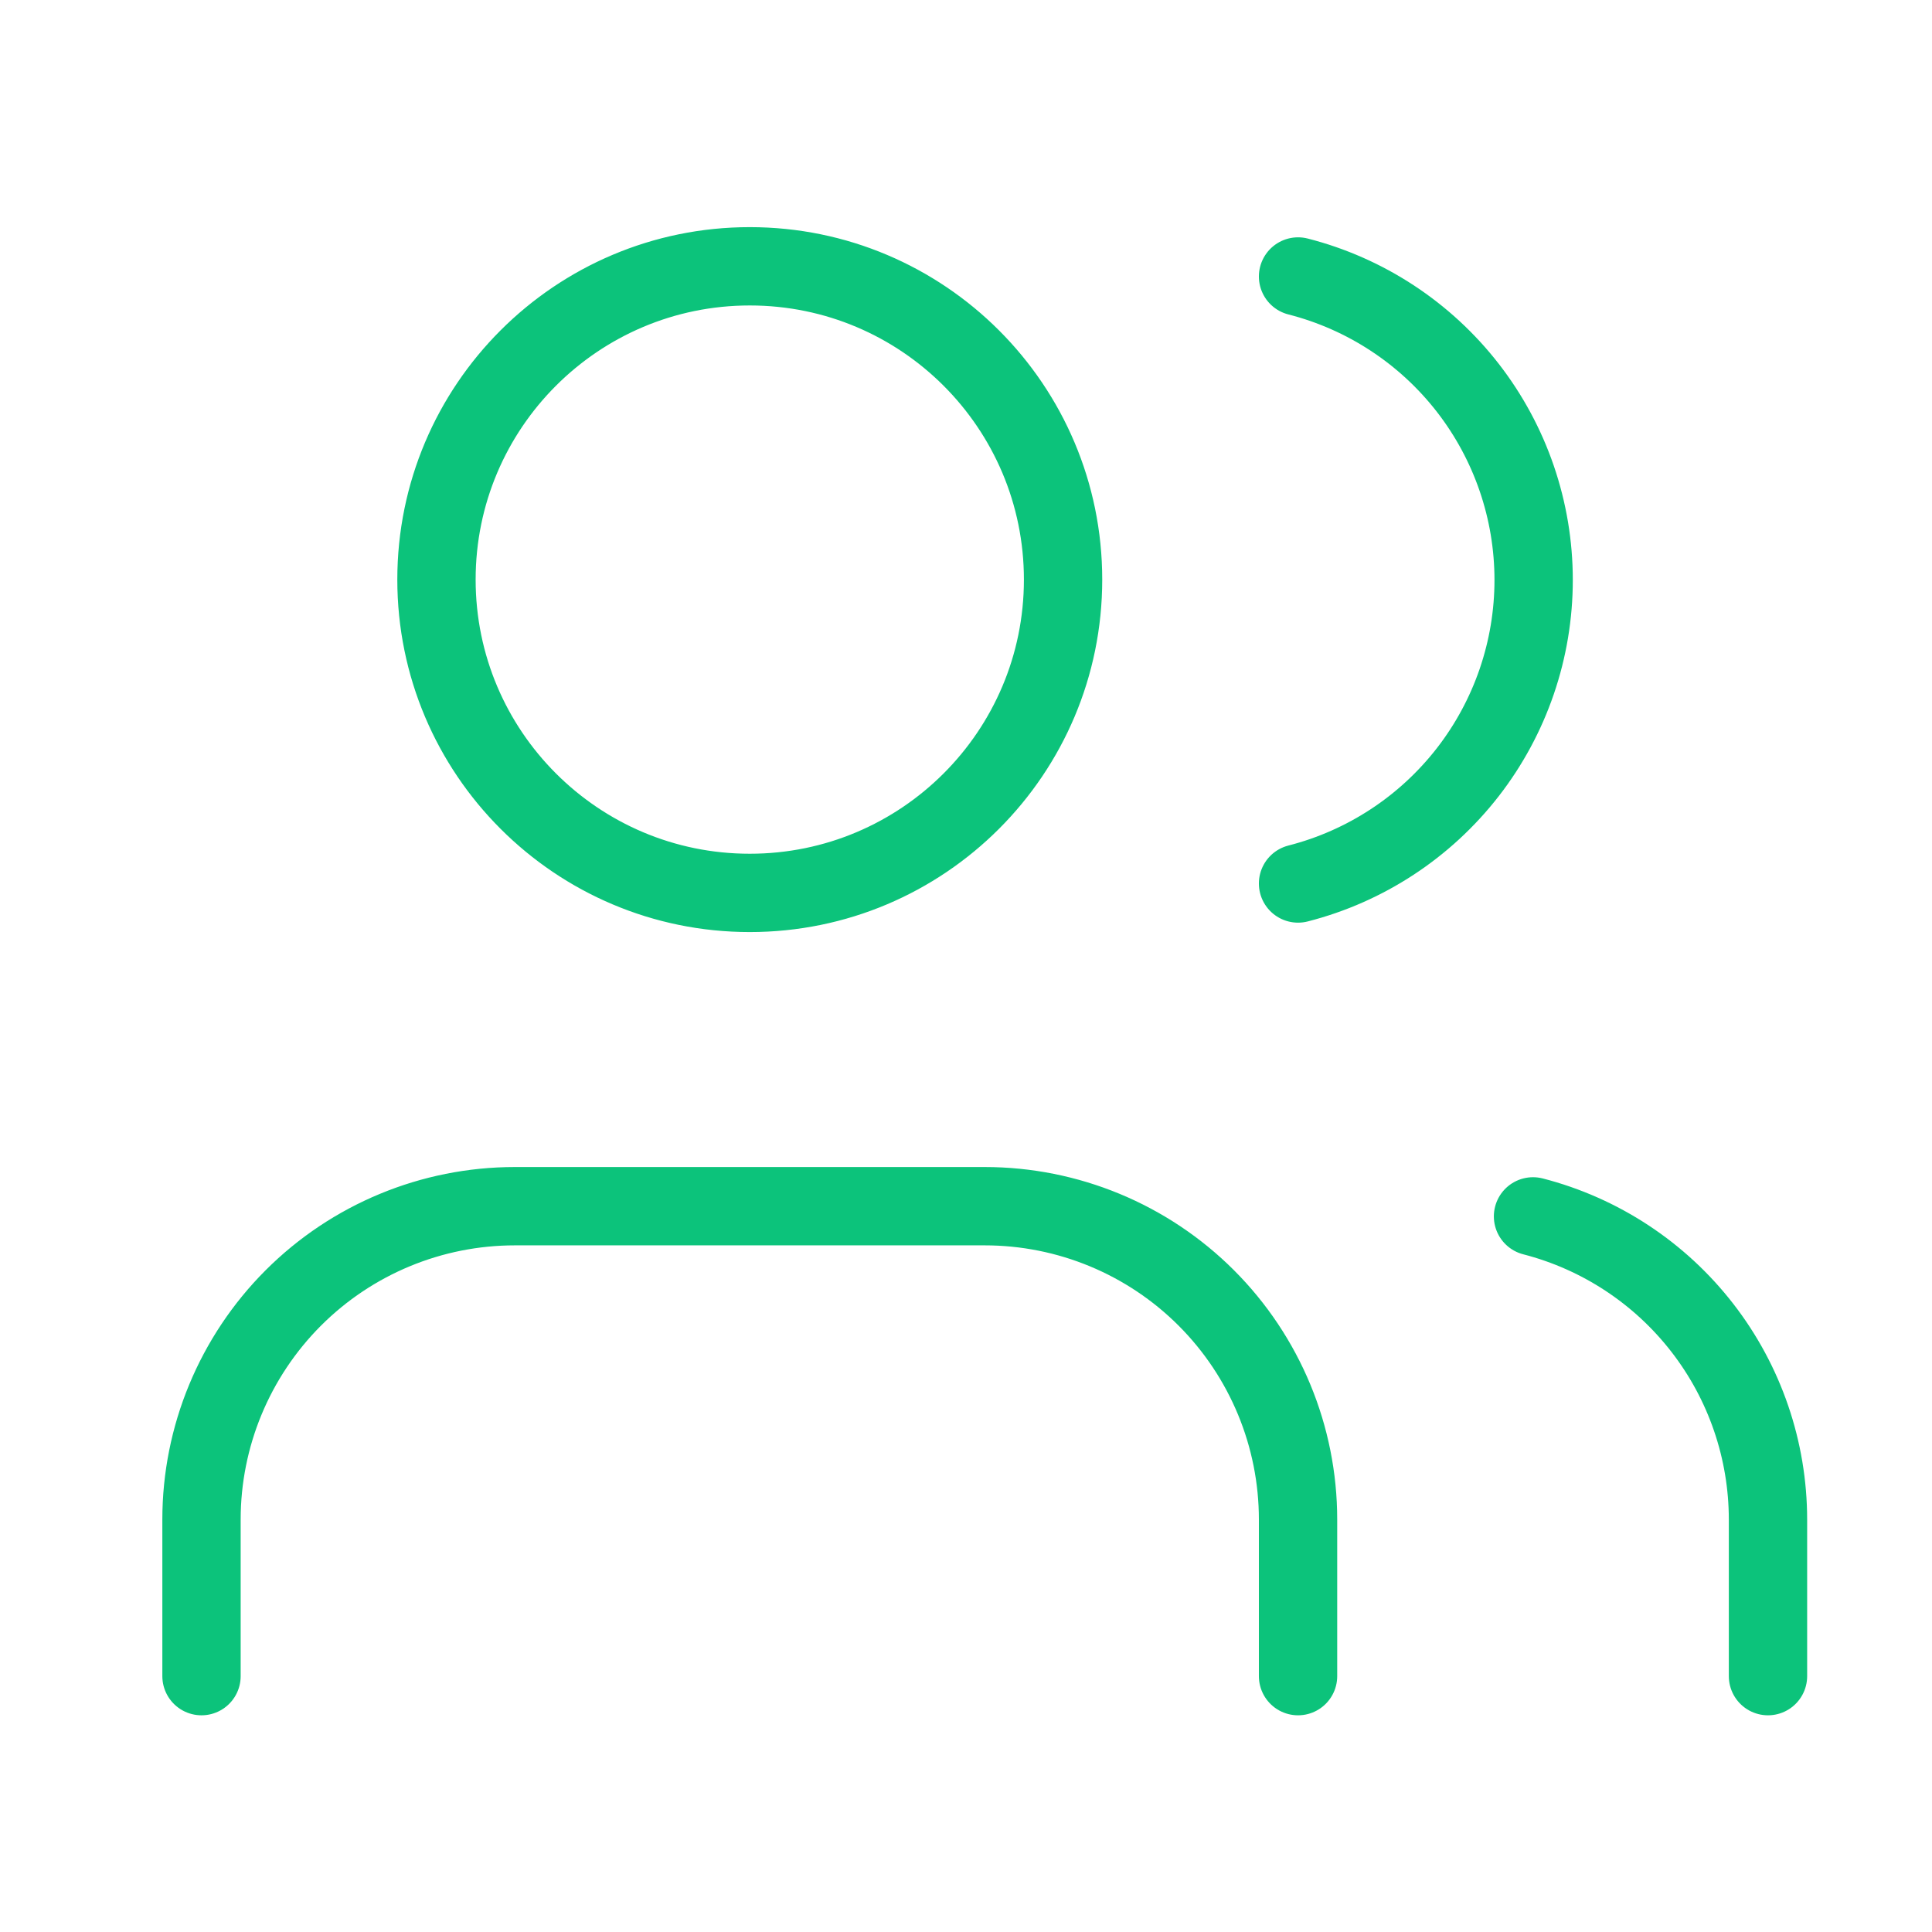 <svg
  width="37"
  height="37"
  viewBox="0 0 37 37"
  fill="none"
  xmlns="http://www.w3.org/2000/svg"
>
  <path
    d="M24.859 32.1V29.1C24.859 27.509 24.227 25.983 23.102 24.857C21.977 23.732 20.451 23.1 18.859 23.1H9.859C8.268 23.1 6.742 23.732 5.617 24.857C4.492 25.983 3.859 27.509 3.859 29.1V32.1M33.859 32.1V29.1C33.858 27.771 33.416 26.479 32.601 25.428C31.787 24.378 30.647 23.627 29.359 23.295M24.859 5.295C26.15 5.625 27.294 6.376 28.111 7.428C28.928 8.481 29.371 9.775 29.371 11.107C29.371 12.44 28.928 13.734 28.111 14.787C27.294 15.839 26.15 16.59 24.859 16.92M20.359 11.1C20.359 14.414 17.673 17.1 14.359 17.1C11.046 17.1 8.359 14.414 8.359 11.1C8.359 7.786 11.046 5.1 14.359 5.1C17.673 5.1 20.359 7.786 20.359 11.1Z"
    stroke="#0CC37B"
    stroke-width="1.5"
    stroke-linecap="round"
    stroke-linejoin="round"
  />
</svg>
